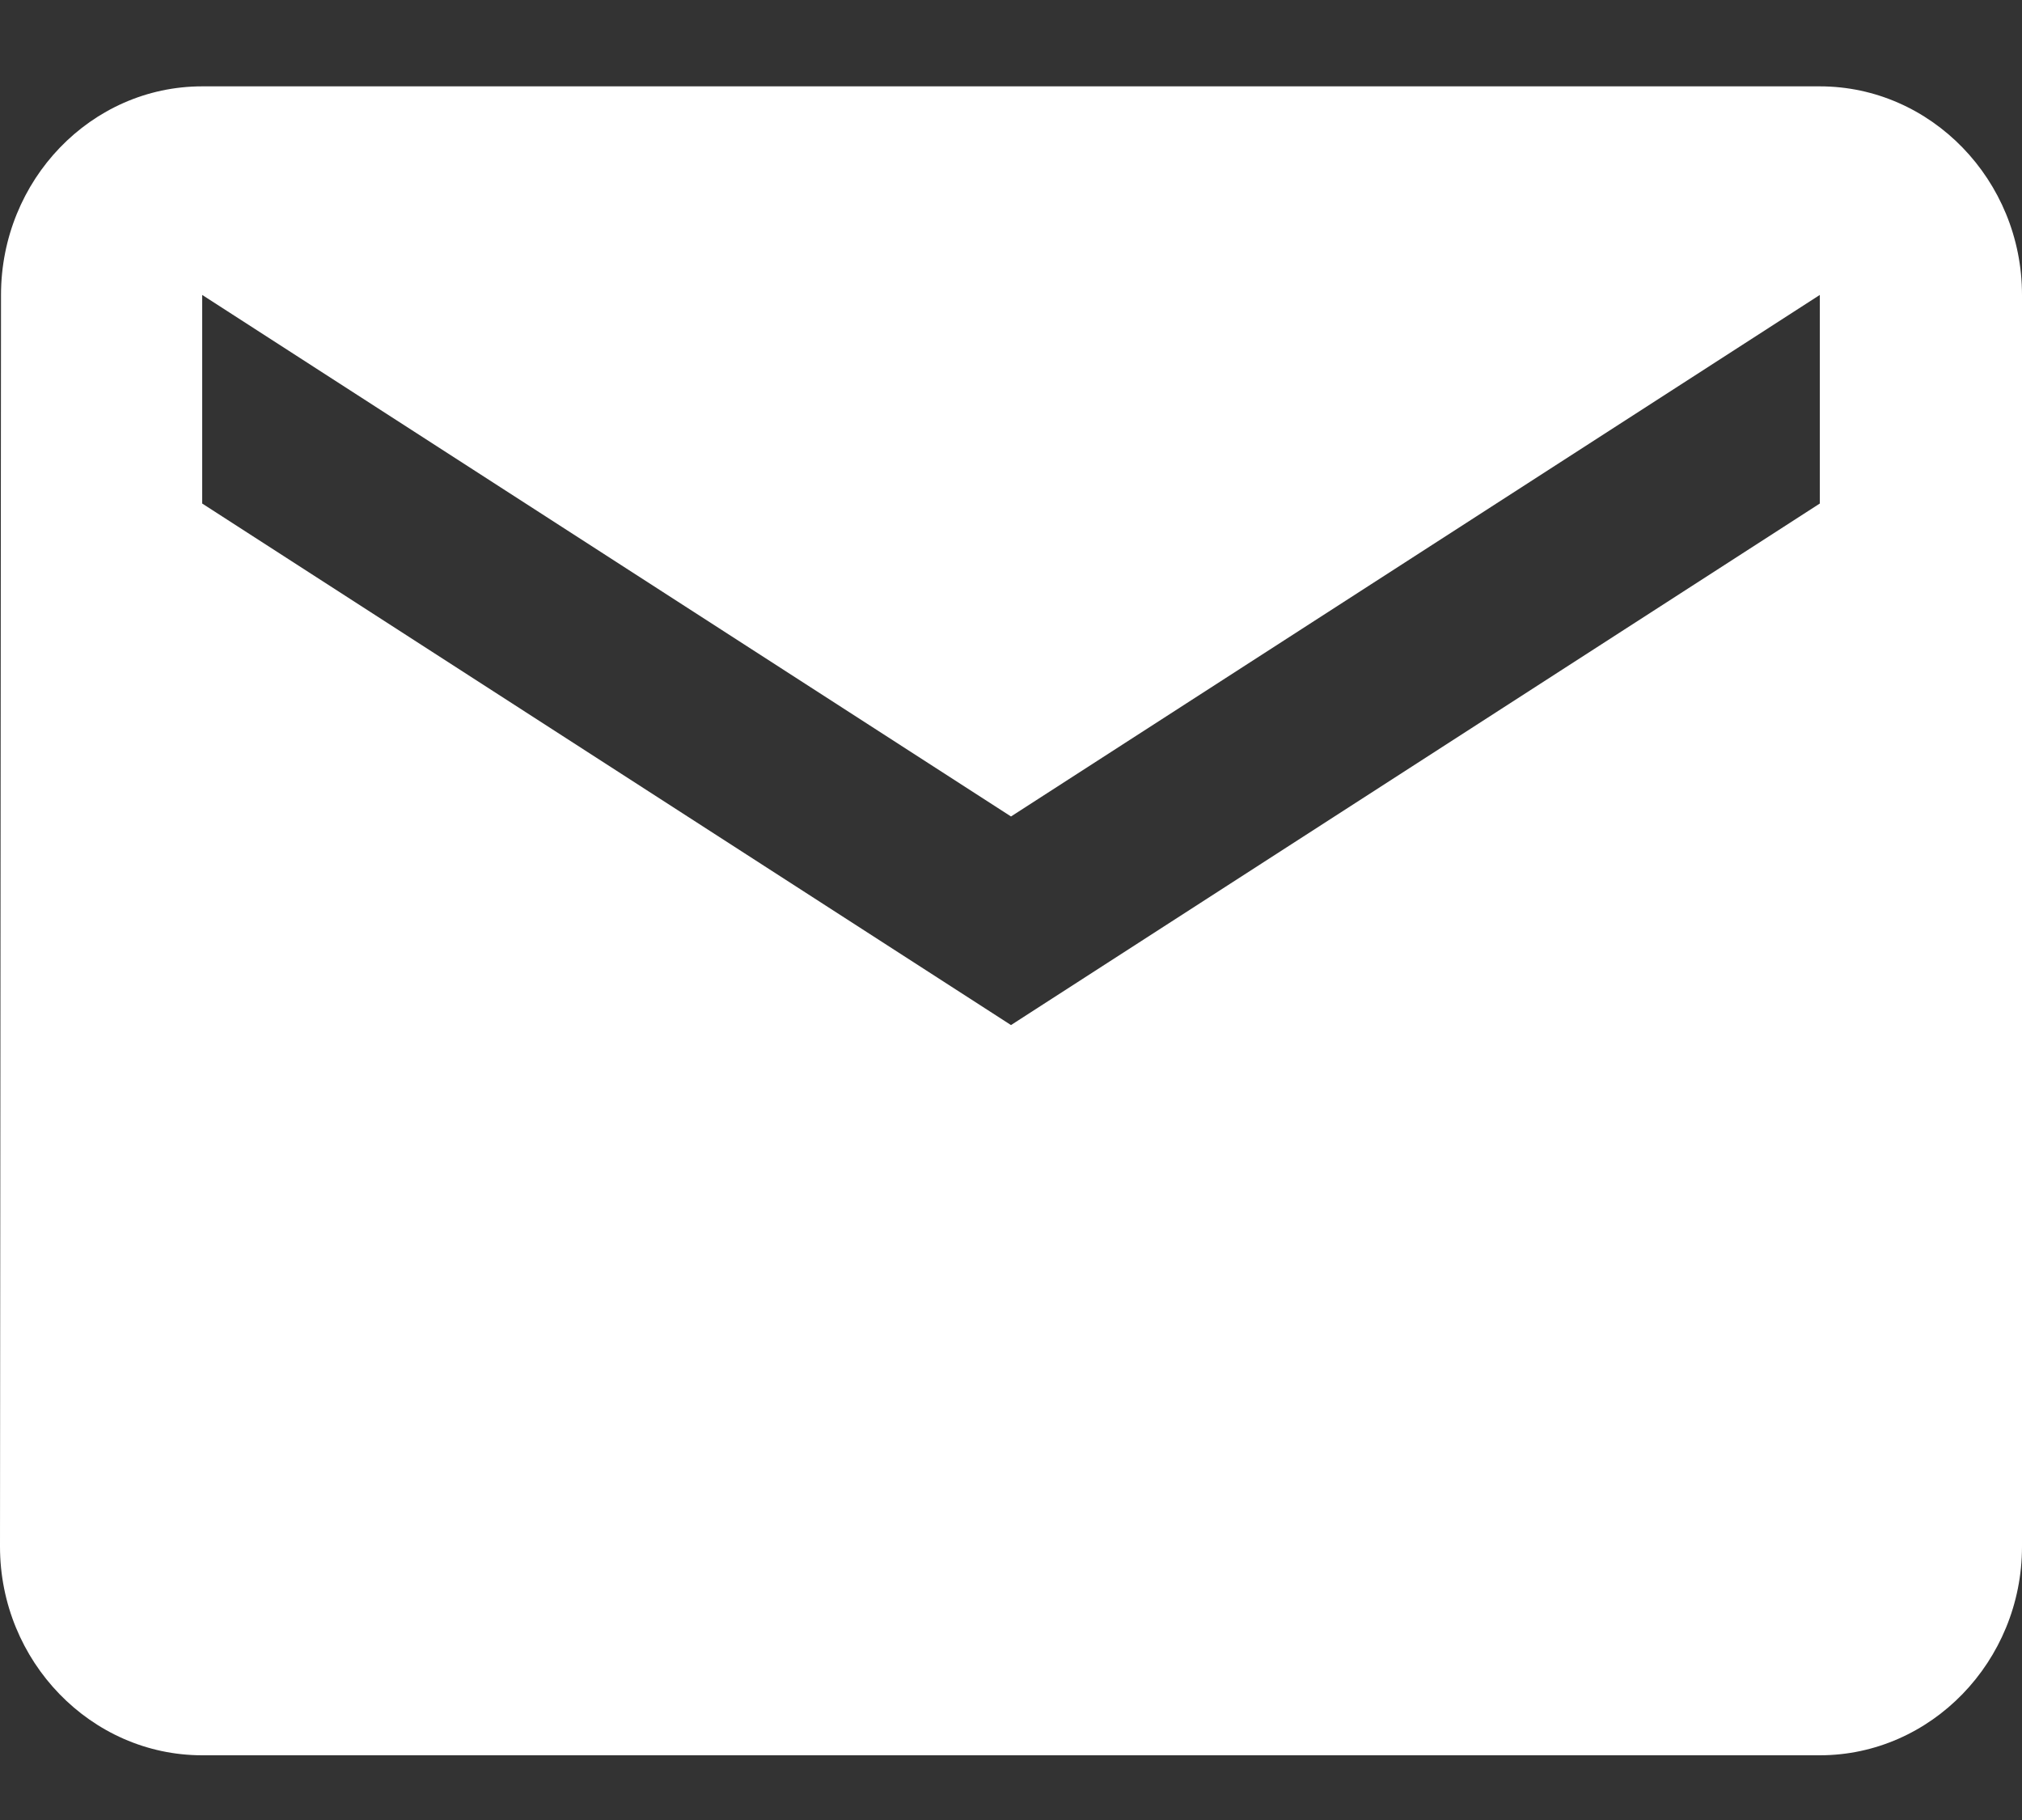 <svg width="20" height="18" viewBox="0 0 20 18" fill="none" xmlns="http://www.w3.org/2000/svg">
<rect x="0" y="0" width="20" height="18" fill="#333333" stroke="none"/>
<path d="M18 0.854H2C0.9 0.854 0.01 1.782 0.01 2.917L0 15.296C0 16.431 0.9 17.36 2 17.36H18C19.1 17.36 20 16.431 20 15.296V2.917C20 1.782 19.1 0.854 18 0.854ZM18 4.98L10 10.138L2 4.98V2.917L10 8.075L18 2.917V4.98Z" fill="white"/>
</svg>
